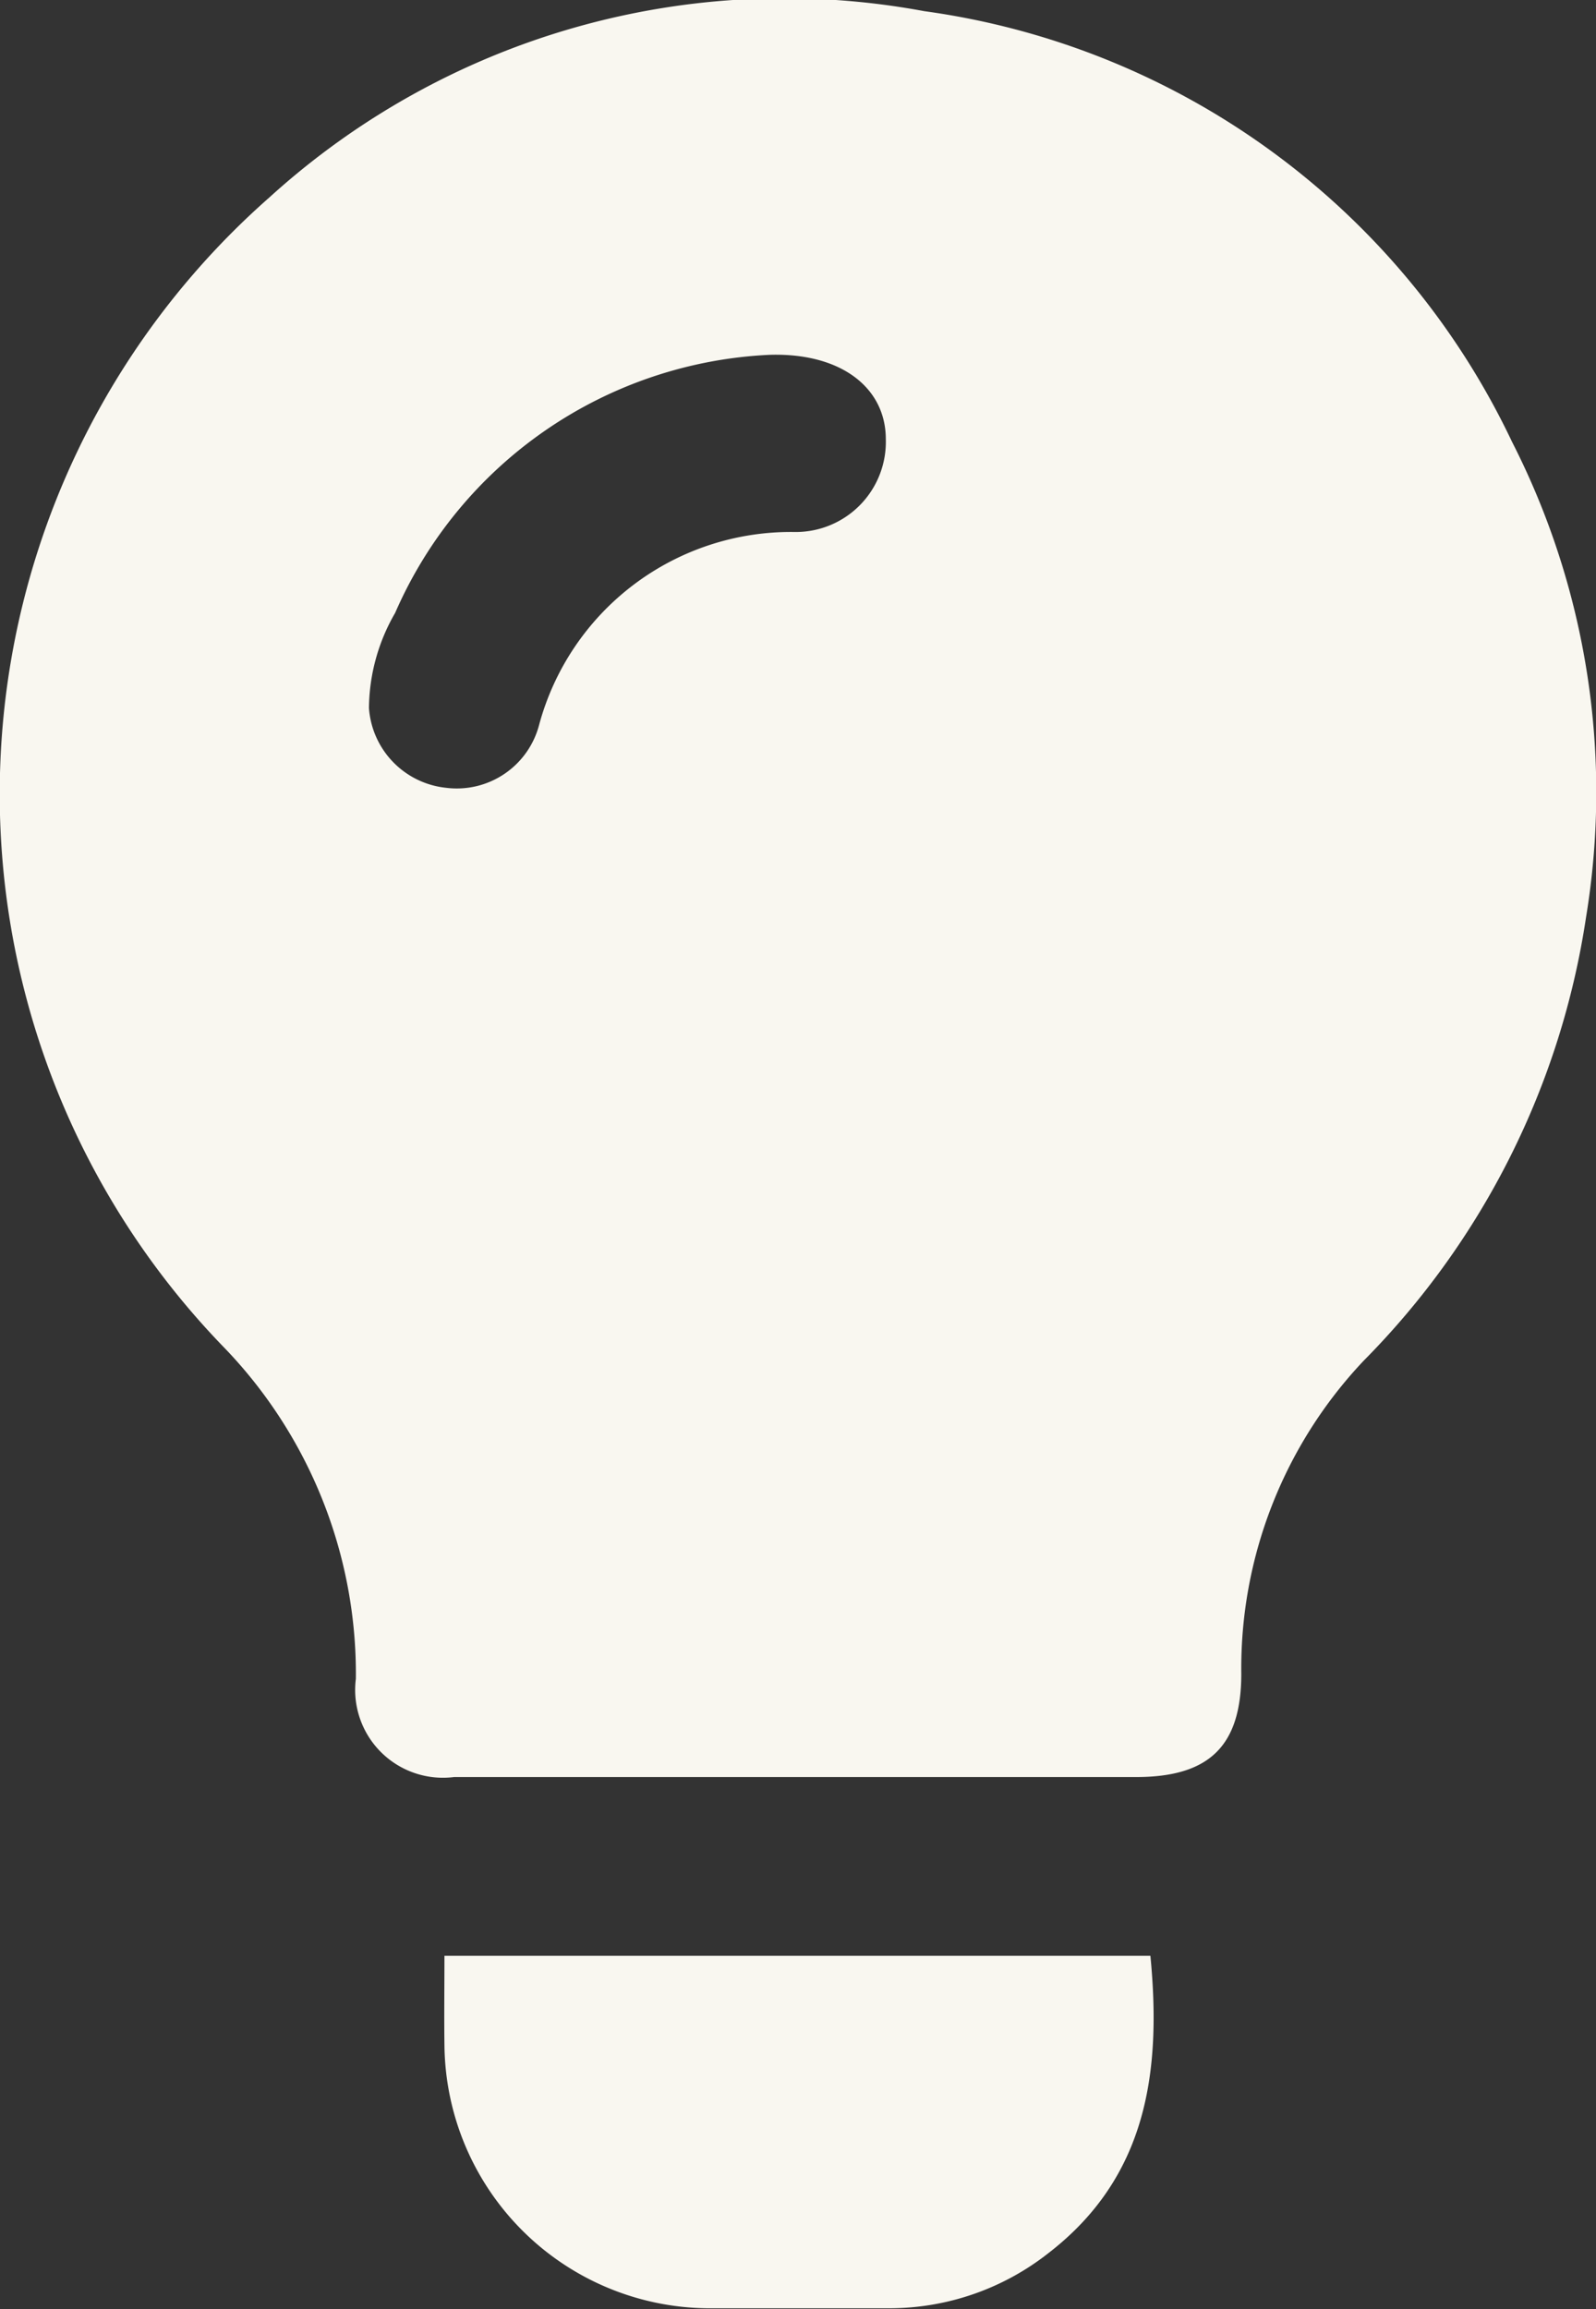 <svg viewBox="0 0 41.44 59.94" xmlns="http://www.w3.org/2000/svg"><rect x="0" y="0" width="41.44" height="59.94" fill="#333333" stroke="none"/><defs><style>.cls-1{fill:#f9f7f0;}</style></defs><g data-name="Layer 2" id="Layer_2"><g data-name="Layer 1" id="Layer_1-2"><path d="M20.68,46.13H11.79a2.28,2.28,0,0,1-2.55-2.55,12.2,12.2,0,0,0-3.46-8.64A20.63,20.63,0,0,1,7,5.12,19.88,19.88,0,0,1,24,.29,19.88,19.88,0,0,1,39.26,11.47a20,20,0,0,1,1.92,12.35,20.71,20.71,0,0,1-5.77,11.5,11.62,11.62,0,0,0-3.18,8.13c0,1.88-.84,2.68-2.73,2.68ZM20,9.21a11.17,11.17,0,0,0-9.74,6.7,5,5,0,0,0-.68,2.47,2.24,2.24,0,0,0,2,2.07A2.21,2.21,0,0,0,14,18.81a6.77,6.77,0,0,1,6.62-5A2.34,2.34,0,0,0,23,11.4C23,10.08,21.86,9.16,20,9.21Z" class="cls-1"></path><path d="M11.54,50.77H29.87c.29,3-.08,5.74-2.65,7.72a6.68,6.68,0,0,1-4.11,1.43c-1.58,0-3.16,0-4.75,0a6.9,6.9,0,0,1-6.82-6.83C11.53,52.33,11.54,51.57,11.54,50.77Z" class="cls-1"></path></g></g></svg>